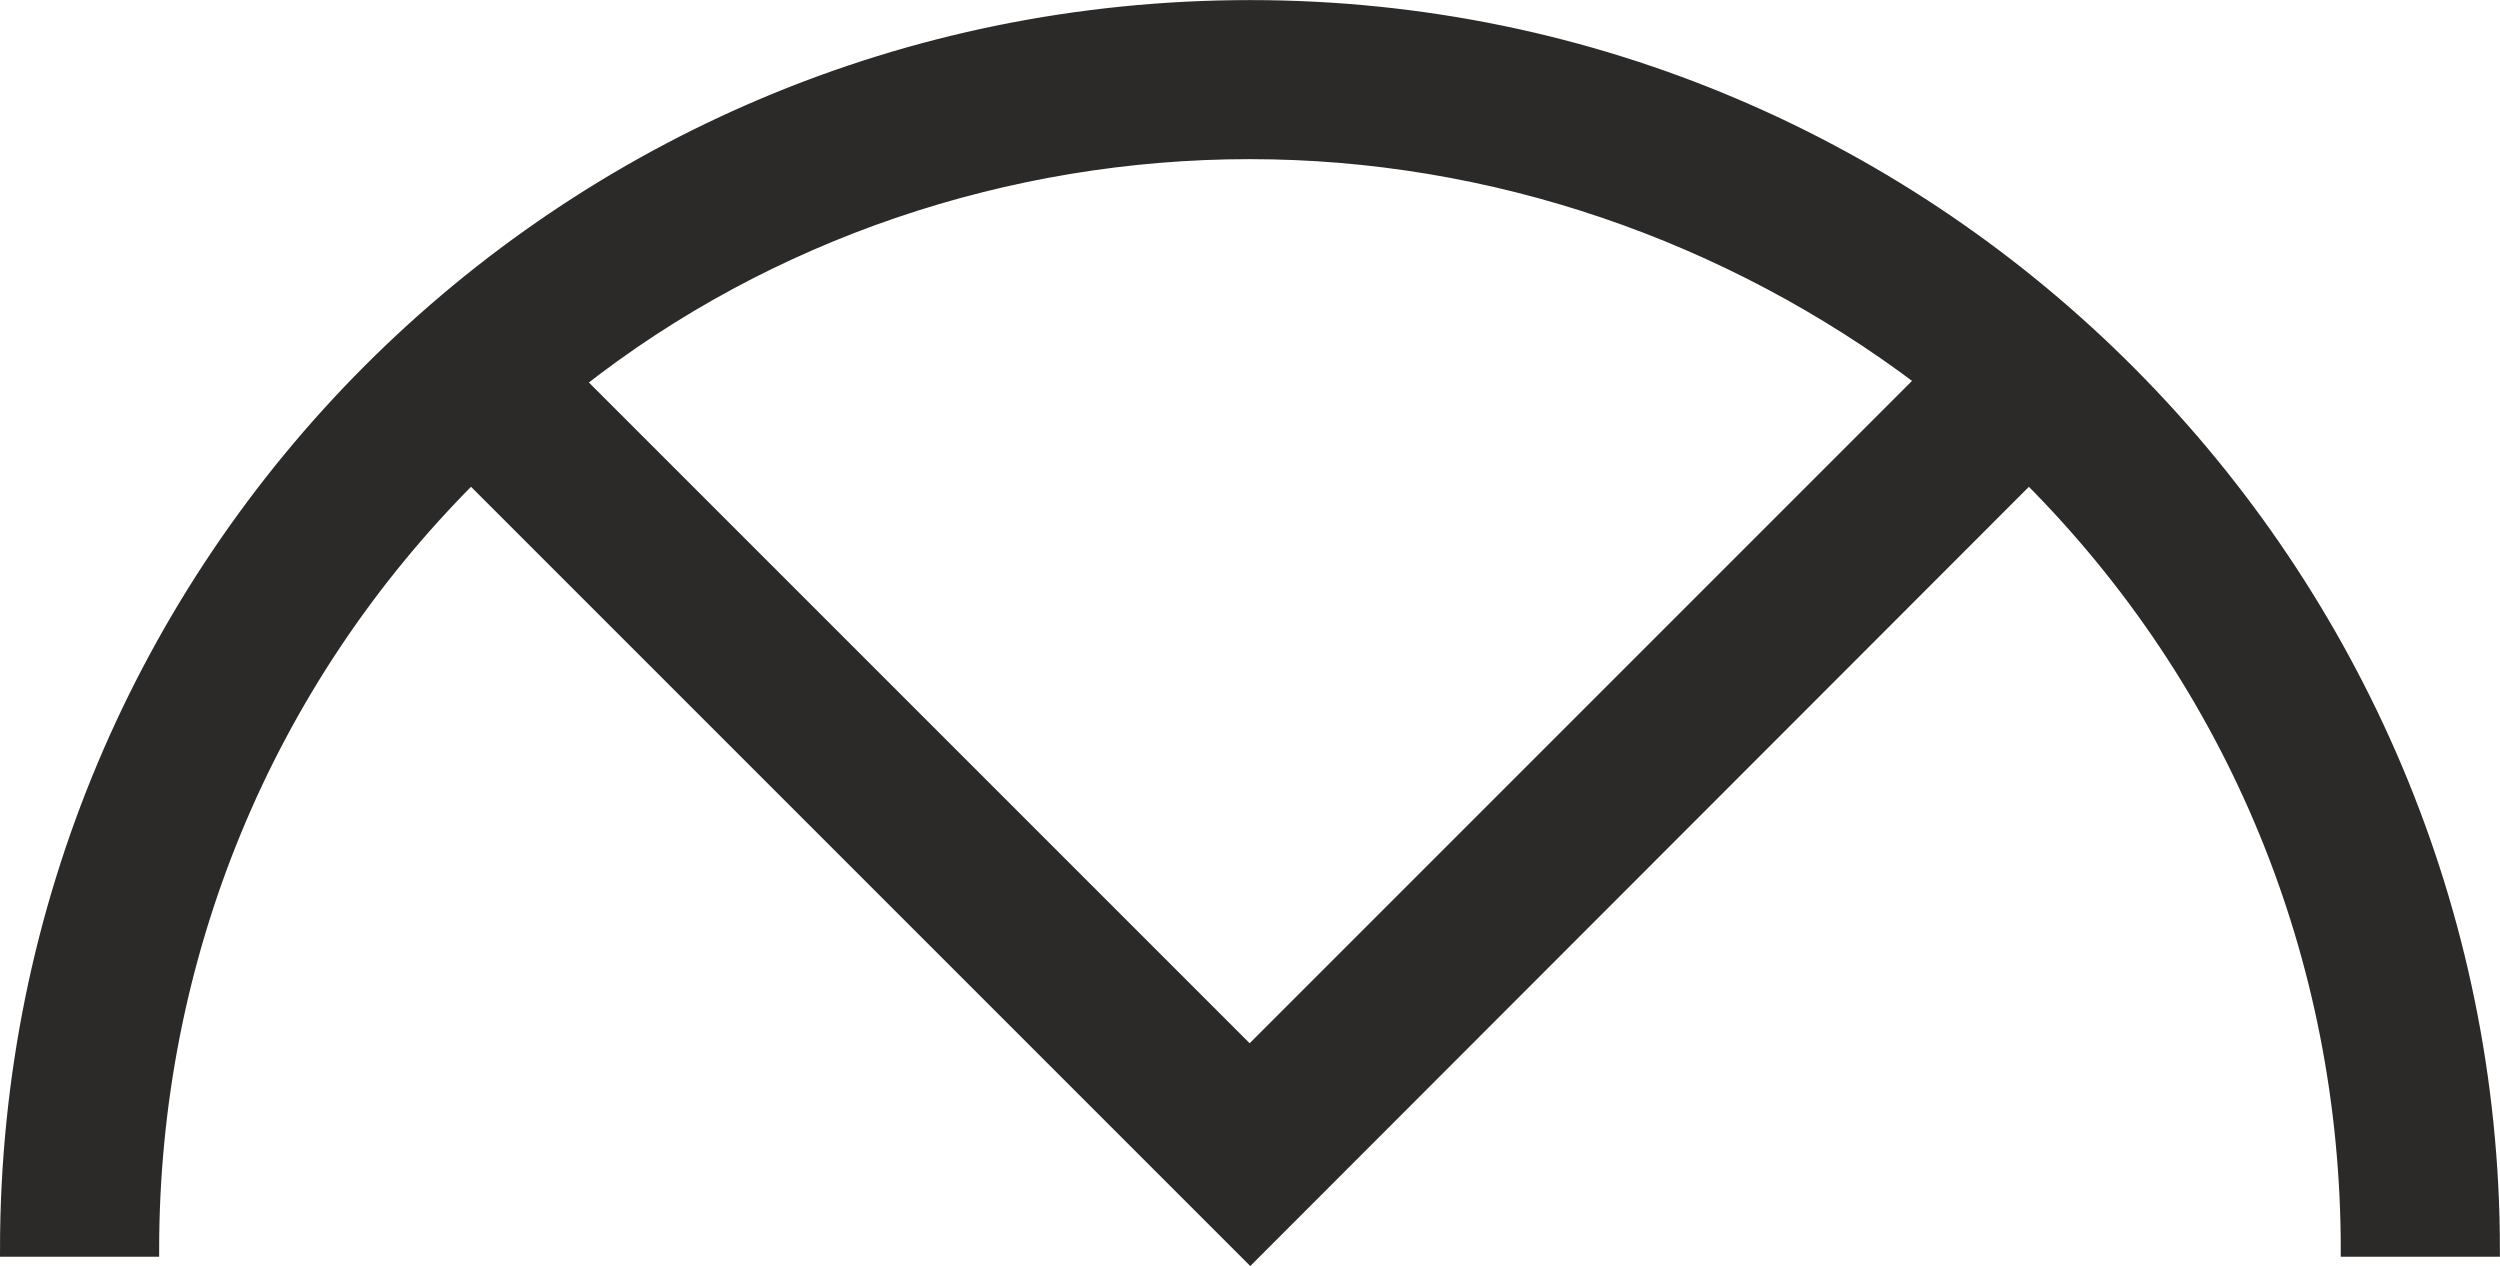 <?xml version="1.0" encoding="UTF-8" standalone="no"?>
<!-- Creator: CorelDRAW X5 -->
<svg
    xmlns:rdf="http://www.w3.org/1999/02/22-rdf-syntax-ns#"
    xmlns="http://www.w3.org/2000/svg"
    xmlns:cc="http://web.resource.org/cc/"
    xmlns:xlink="http://www.w3.org/1999/xlink"
    xmlns:dc="http://purl.org/dc/elements/1.1/"
    xmlns:svg="http://www.w3.org/2000/svg"
    xmlns:inkscape="http://www.inkscape.org/namespaces/inkscape"
    xmlns:sodipodi="http://sodipodi.sourceforge.net/DTD/sodipodi-0.dtd"
    xmlns:ns1="http://sozi.baierouge.fr"
    style="fill-rule:evenodd;text-rendering:geometricPrecision;image-rendering:optimizeQuality;clip-rule:evenodd;shape-rendering:geometricPrecision"
    xml:space="preserve"
    viewBox="0 0 28.684 14.526"
  >
 <defs
    >
  <style
        type="text/css"
      >
    .str0 {stroke:#2B2A29;stroke-width:0.16}
    .fil0 {fill:#2B2A29}
  </style
    >
 </defs
  >
 <g
      id="Layer_x0020_1"
    >
  <path
        class="fil0 str0"
        d="m22.06 4.361c-2.228-1.683-4.942-2.615-7.722-2.615s-5.527 0.923-7.702 2.635l7.702 7.702 7.722-7.722zm-16.656 1.111c-2.366 2.366-3.658 5.521-3.658 8.867h-1.666c0-7.885 6.345-14.258 14.265-14.258 7.92 0 14.258 6.477 14.258 14.258h-1.666c0-3.348-1.29-6.499-3.658-8.867l-8.934 8.941-8.941-8.941z"
    />
 </g
  >
</svg
>
